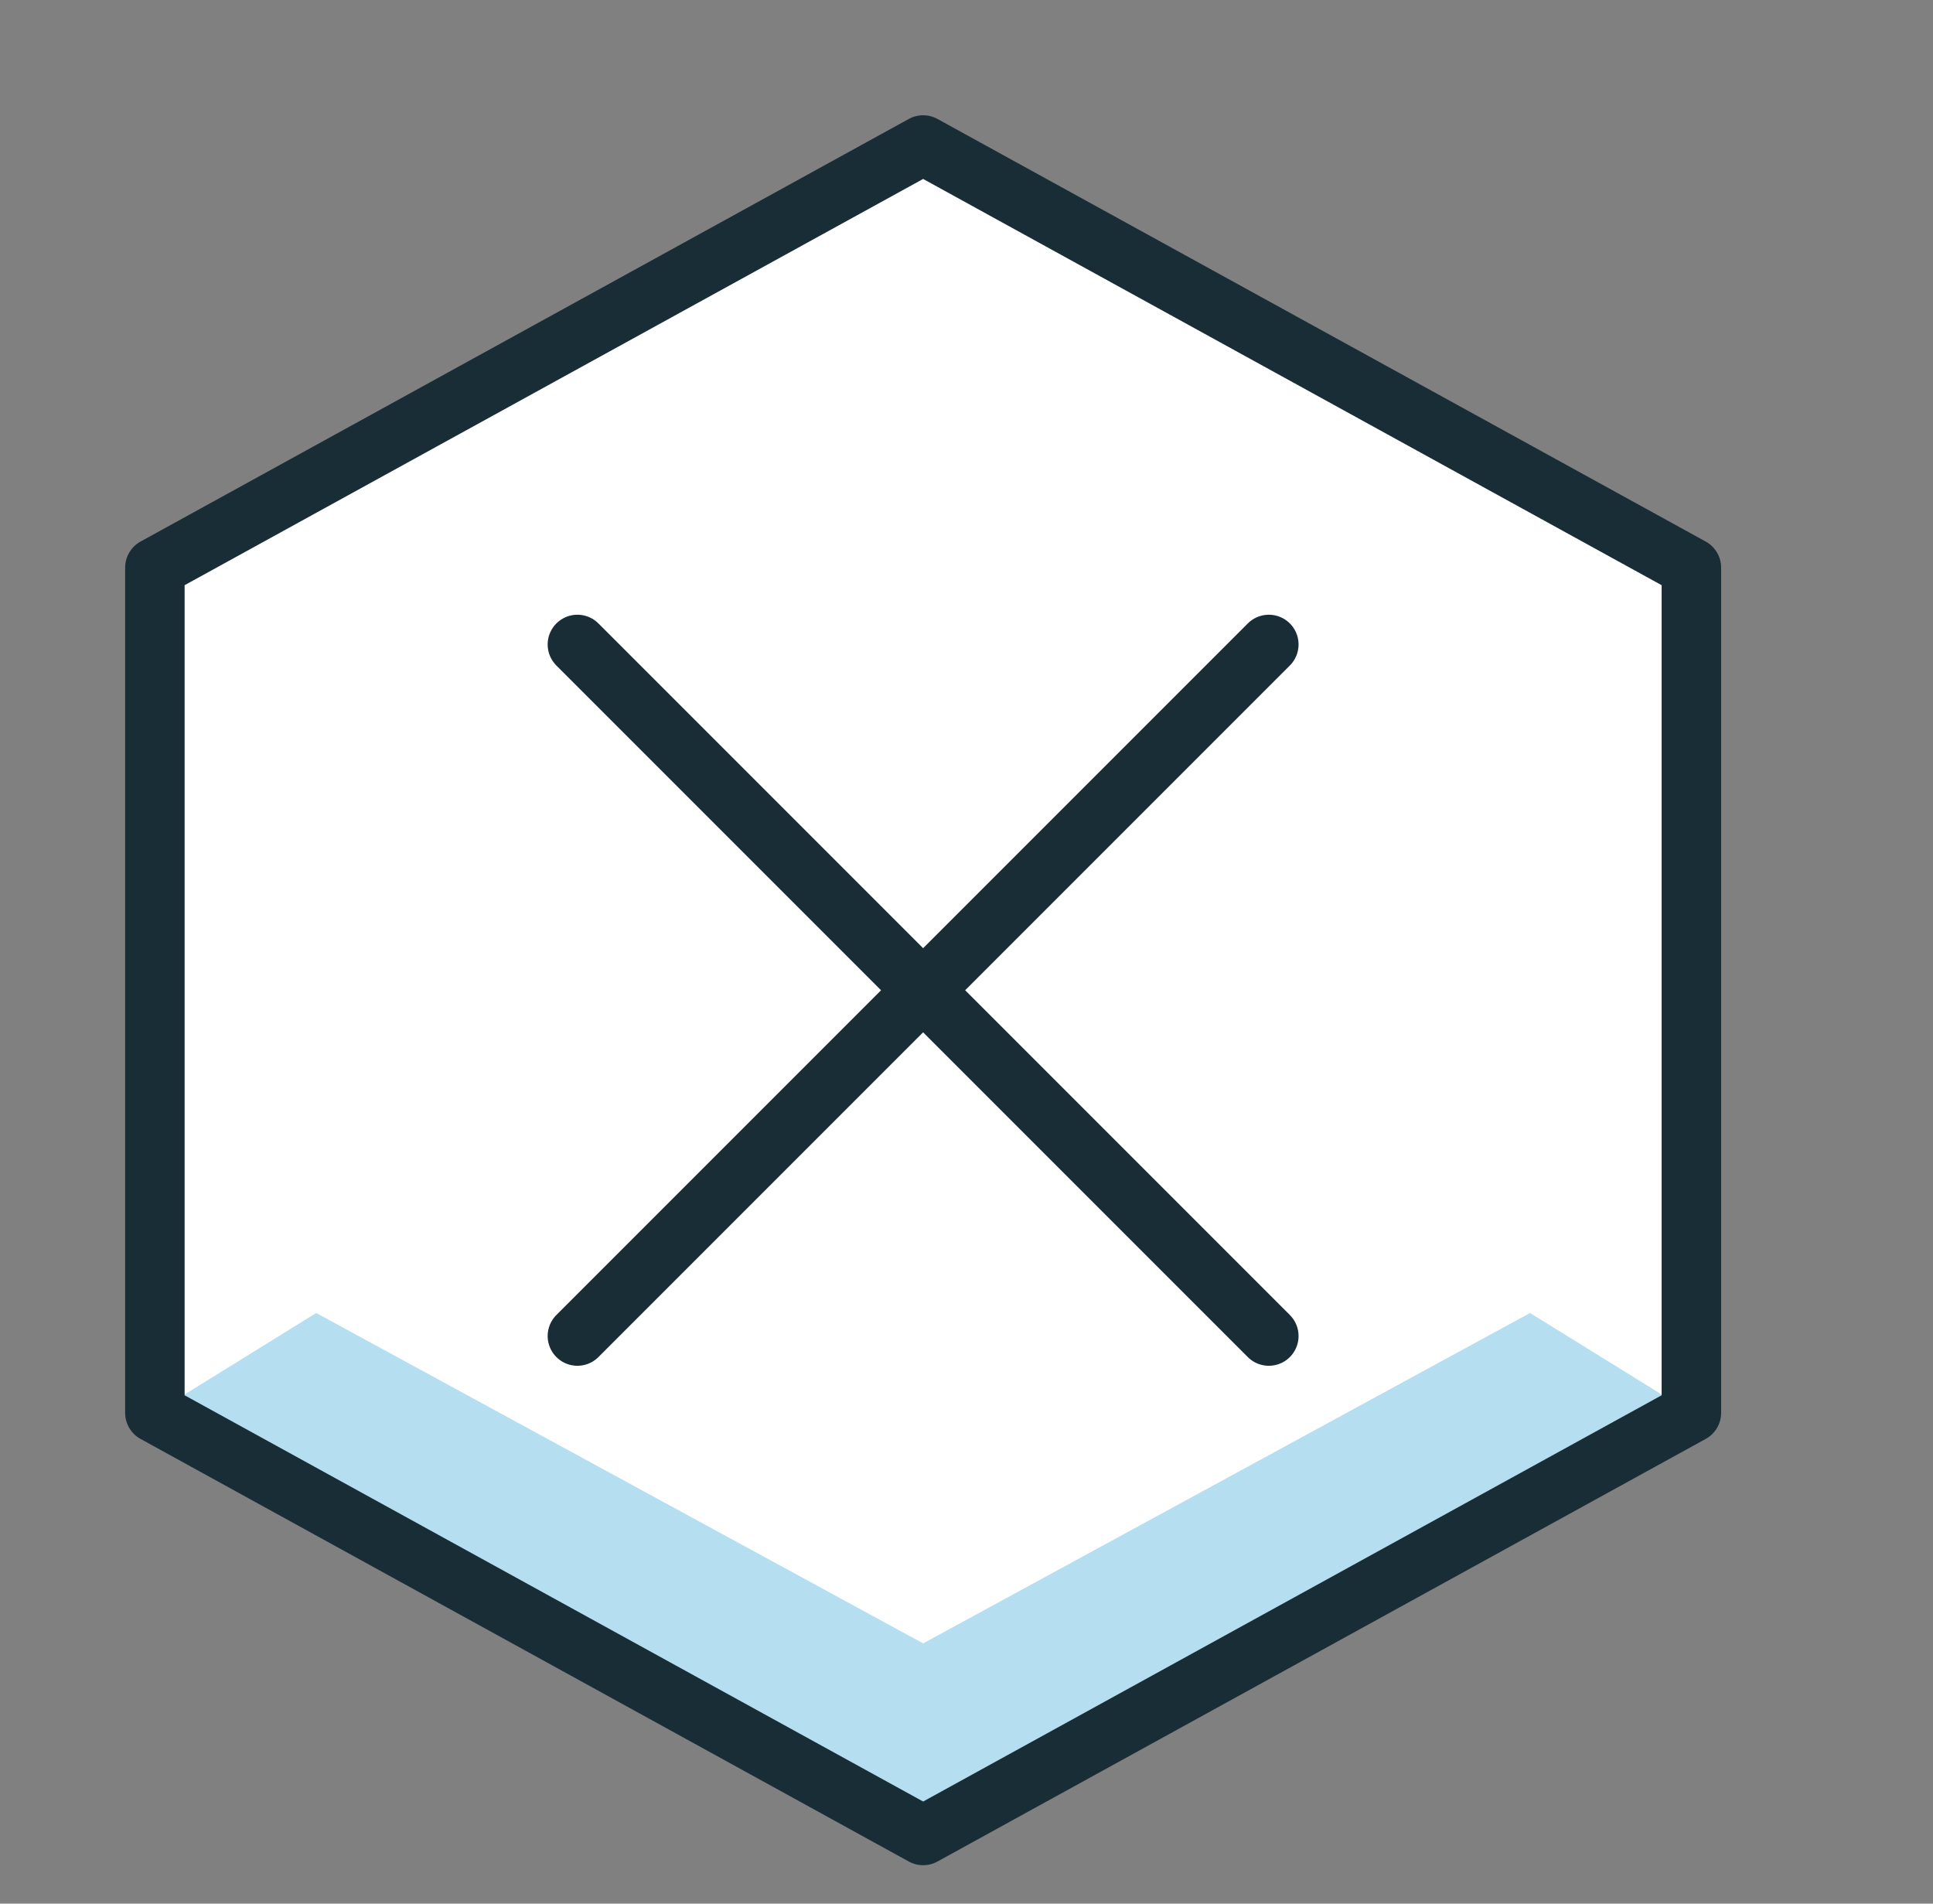 <?xml version="1.0" encoding="UTF-8"?>
<svg xmlns="http://www.w3.org/2000/svg" width="65" height="64" fill="none">
  <rect width="100%" height="100%" fill="#808080" stroke="none"/>
  <path d="M56.875 47.5L31.042 61.708 5.208 47.5V19.083L31.042 4.875l25.833 14.208V47.5z" fill="#fff"></path>
  <path d="M51.45 44.142L31.042 55.25 10.633 44.142 5.208 47.5l25.834 14.208L56.875 47.5l-5.425-3.358z" fill="#B5DFF1"></path>
  <path d="M56.875 47.5L31.042 61.708 5.208 47.5V19.083L31.042 4.875l25.833 14.208V47.5zM19.416 21.667l23.25 23.25M42.666 21.667l-23.25 23.25" stroke="#192D37" stroke-width="2" stroke-miterlimit="10" stroke-linecap="round" stroke-linejoin="round"></path>
</svg>
